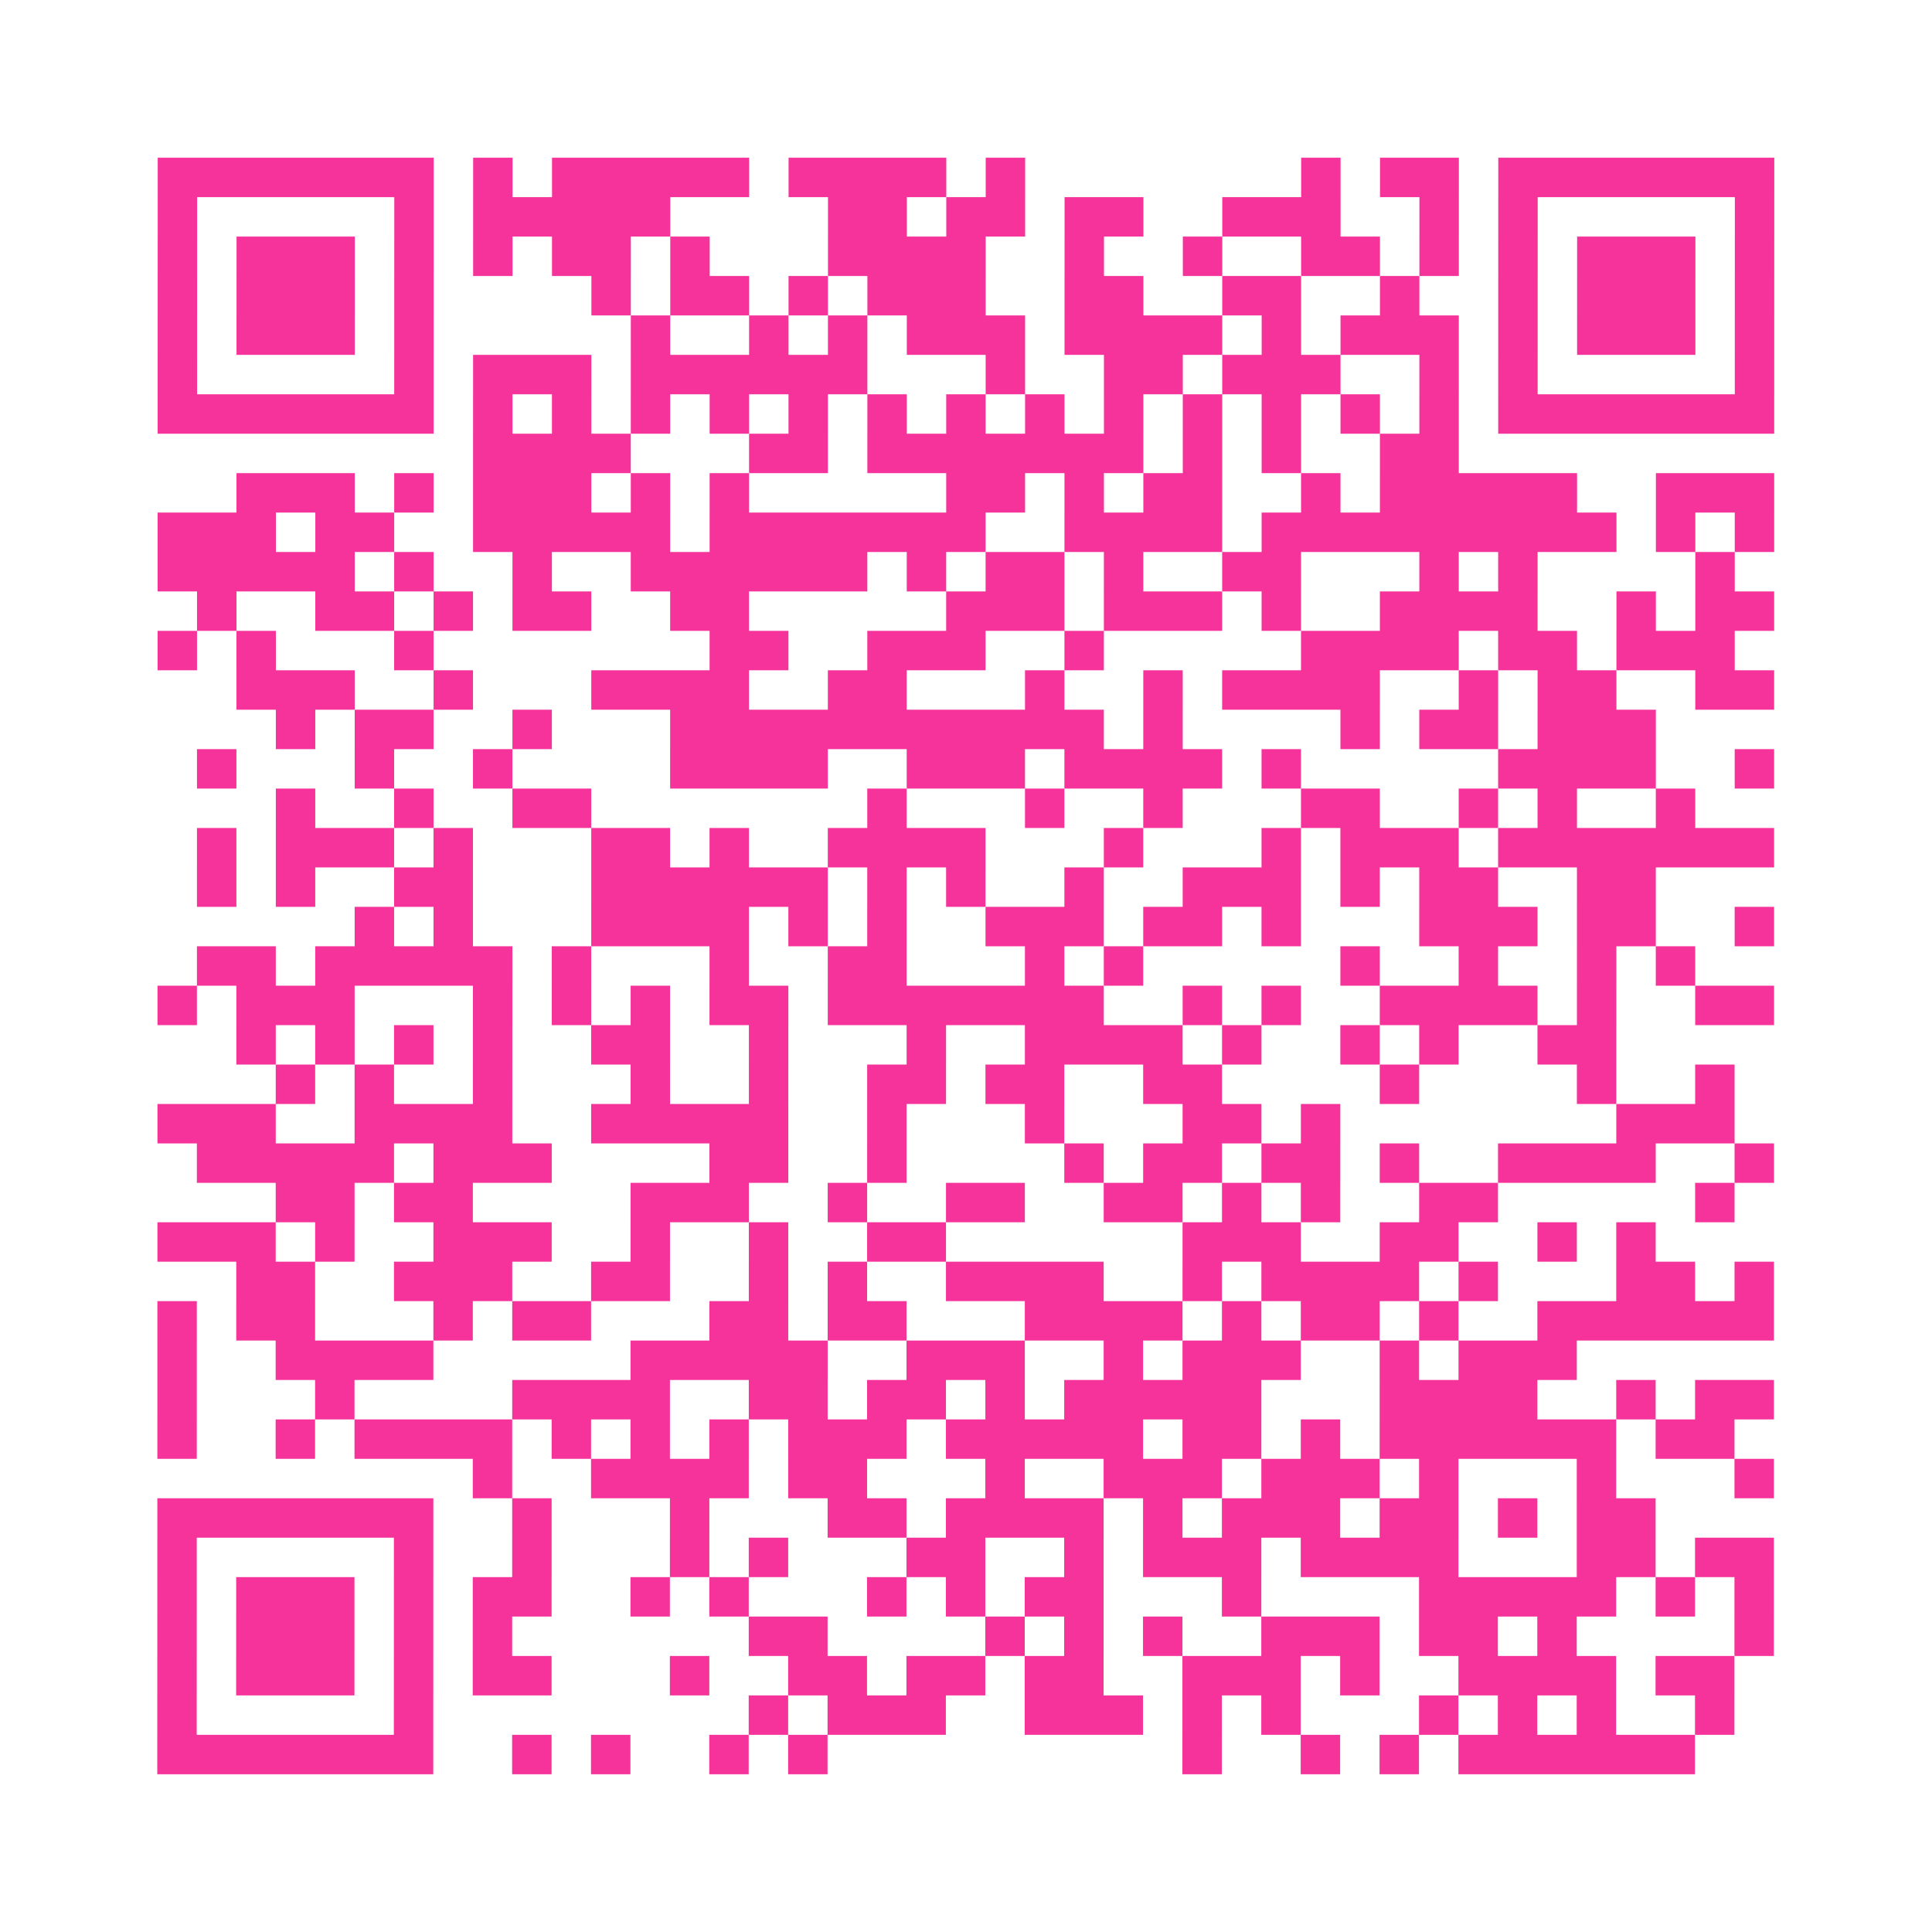 <?xml version="1.0" encoding="UTF-8"?>
<svg xmlns="http://www.w3.org/2000/svg" viewBox="0 0 49 49" class="pyqrcode"><path fill="transparent" d="M0 0h49v49h-49z"/><path stroke="#f6339b" class="pyqrline" d="M4 4.5h7m1 0h1m1 0h5m1 0h4m1 0h1m7 0h1m1 0h2m1 0h7m-41 1h1m5 0h1m1 0h5m4 0h2m1 0h2m1 0h2m2 0h3m2 0h1m1 0h1m5 0h1m-41 1h1m1 0h3m1 0h1m1 0h1m1 0h2m1 0h1m3 0h4m2 0h1m2 0h1m2 0h2m1 0h1m1 0h1m1 0h3m1 0h1m-41 1h1m1 0h3m1 0h1m4 0h1m1 0h2m1 0h1m1 0h3m2 0h2m2 0h2m2 0h1m2 0h1m1 0h3m1 0h1m-41 1h1m1 0h3m1 0h1m5 0h1m2 0h1m1 0h1m1 0h3m1 0h4m1 0h1m1 0h3m1 0h1m1 0h3m1 0h1m-41 1h1m5 0h1m1 0h3m1 0h6m3 0h1m2 0h2m1 0h3m2 0h1m1 0h1m5 0h1m-41 1h7m1 0h1m1 0h1m1 0h1m1 0h1m1 0h1m1 0h1m1 0h1m1 0h1m1 0h1m1 0h1m1 0h1m1 0h1m1 0h1m1 0h7m-33 1h4m3 0h2m1 0h7m1 0h1m1 0h1m2 0h2m-31 1h3m1 0h1m1 0h3m1 0h1m1 0h1m5 0h2m1 0h1m1 0h2m2 0h1m1 0h5m2 0h3m-41 1h3m1 0h2m2 0h5m1 0h7m2 0h4m1 0h9m1 0h1m1 0h1m-41 1h5m1 0h1m2 0h1m2 0h6m1 0h1m1 0h2m1 0h1m2 0h2m3 0h1m1 0h1m4 0h1m-39 1h1m2 0h2m1 0h1m1 0h2m2 0h2m5 0h3m1 0h3m1 0h1m2 0h4m2 0h1m1 0h2m-41 1h1m1 0h1m3 0h1m7 0h2m2 0h3m2 0h1m5 0h4m1 0h2m1 0h3m-38 1h3m2 0h1m3 0h4m2 0h2m3 0h1m2 0h1m1 0h4m2 0h1m1 0h2m2 0h2m-38 1h1m1 0h2m2 0h1m3 0h11m1 0h1m4 0h1m1 0h2m1 0h3m-37 1h1m3 0h1m2 0h1m4 0h4m2 0h3m1 0h4m1 0h1m5 0h4m2 0h1m-38 1h1m2 0h1m2 0h2m7 0h1m3 0h1m2 0h1m3 0h2m2 0h1m1 0h1m2 0h1m-38 1h1m1 0h3m1 0h1m3 0h2m1 0h1m2 0h4m3 0h1m3 0h1m1 0h3m1 0h7m-40 1h1m1 0h1m2 0h2m3 0h6m1 0h1m1 0h1m2 0h1m2 0h3m1 0h1m1 0h2m2 0h2m-33 1h1m1 0h1m3 0h4m1 0h1m1 0h1m2 0h3m1 0h2m1 0h1m3 0h3m1 0h2m2 0h1m-40 1h2m1 0h5m1 0h1m3 0h1m2 0h2m3 0h1m1 0h1m5 0h1m2 0h1m2 0h1m1 0h1m-39 1h1m1 0h3m3 0h1m1 0h1m1 0h1m1 0h2m1 0h7m2 0h1m1 0h1m2 0h4m1 0h1m2 0h2m-39 1h1m1 0h1m1 0h1m1 0h1m2 0h2m2 0h1m3 0h1m2 0h4m1 0h1m2 0h1m1 0h1m2 0h2m-34 1h1m1 0h1m2 0h1m3 0h1m2 0h1m2 0h2m1 0h2m2 0h2m4 0h1m4 0h1m2 0h1m-40 1h3m2 0h4m2 0h5m2 0h1m3 0h1m3 0h2m1 0h1m7 0h3m-39 1h5m1 0h3m4 0h2m2 0h1m4 0h1m1 0h2m1 0h2m1 0h1m2 0h4m2 0h1m-38 1h2m1 0h2m4 0h3m2 0h1m2 0h2m2 0h2m1 0h1m1 0h1m2 0h2m5 0h1m-40 1h3m1 0h1m2 0h3m2 0h1m2 0h1m2 0h2m6 0h3m2 0h2m2 0h1m1 0h1m-36 1h2m2 0h3m2 0h2m2 0h1m1 0h1m2 0h4m2 0h1m1 0h4m1 0h1m3 0h2m1 0h1m-41 1h1m1 0h2m3 0h1m1 0h2m3 0h2m1 0h2m3 0h4m1 0h1m1 0h2m1 0h1m2 0h6m-41 1h1m2 0h4m5 0h5m2 0h3m2 0h1m1 0h3m2 0h1m1 0h3m-36 1h1m3 0h1m4 0h4m2 0h2m1 0h2m1 0h1m1 0h5m3 0h4m2 0h1m1 0h2m-41 1h1m2 0h1m1 0h4m1 0h1m1 0h1m1 0h1m1 0h3m1 0h5m1 0h2m1 0h1m1 0h6m1 0h2m-32 1h1m2 0h4m1 0h2m3 0h1m2 0h3m1 0h3m1 0h1m3 0h1m3 0h1m-41 1h7m2 0h1m3 0h1m3 0h2m1 0h4m1 0h1m1 0h3m1 0h2m1 0h1m1 0h2m-38 1h1m5 0h1m2 0h1m3 0h1m1 0h1m3 0h2m2 0h1m1 0h3m1 0h4m3 0h2m1 0h2m-41 1h1m1 0h3m1 0h1m1 0h2m2 0h1m1 0h1m3 0h1m1 0h1m1 0h2m3 0h1m4 0h5m1 0h1m1 0h1m-41 1h1m1 0h3m1 0h1m1 0h1m6 0h2m4 0h1m1 0h1m1 0h1m2 0h3m1 0h2m1 0h1m4 0h1m-41 1h1m1 0h3m1 0h1m1 0h2m3 0h1m2 0h2m1 0h2m1 0h2m2 0h3m1 0h1m2 0h4m1 0h2m-40 1h1m5 0h1m8 0h1m1 0h3m2 0h3m1 0h1m1 0h1m3 0h1m1 0h1m1 0h1m2 0h1m-40 1h7m2 0h1m1 0h1m2 0h1m1 0h1m9 0h1m2 0h1m1 0h1m1 0h6"/></svg>
